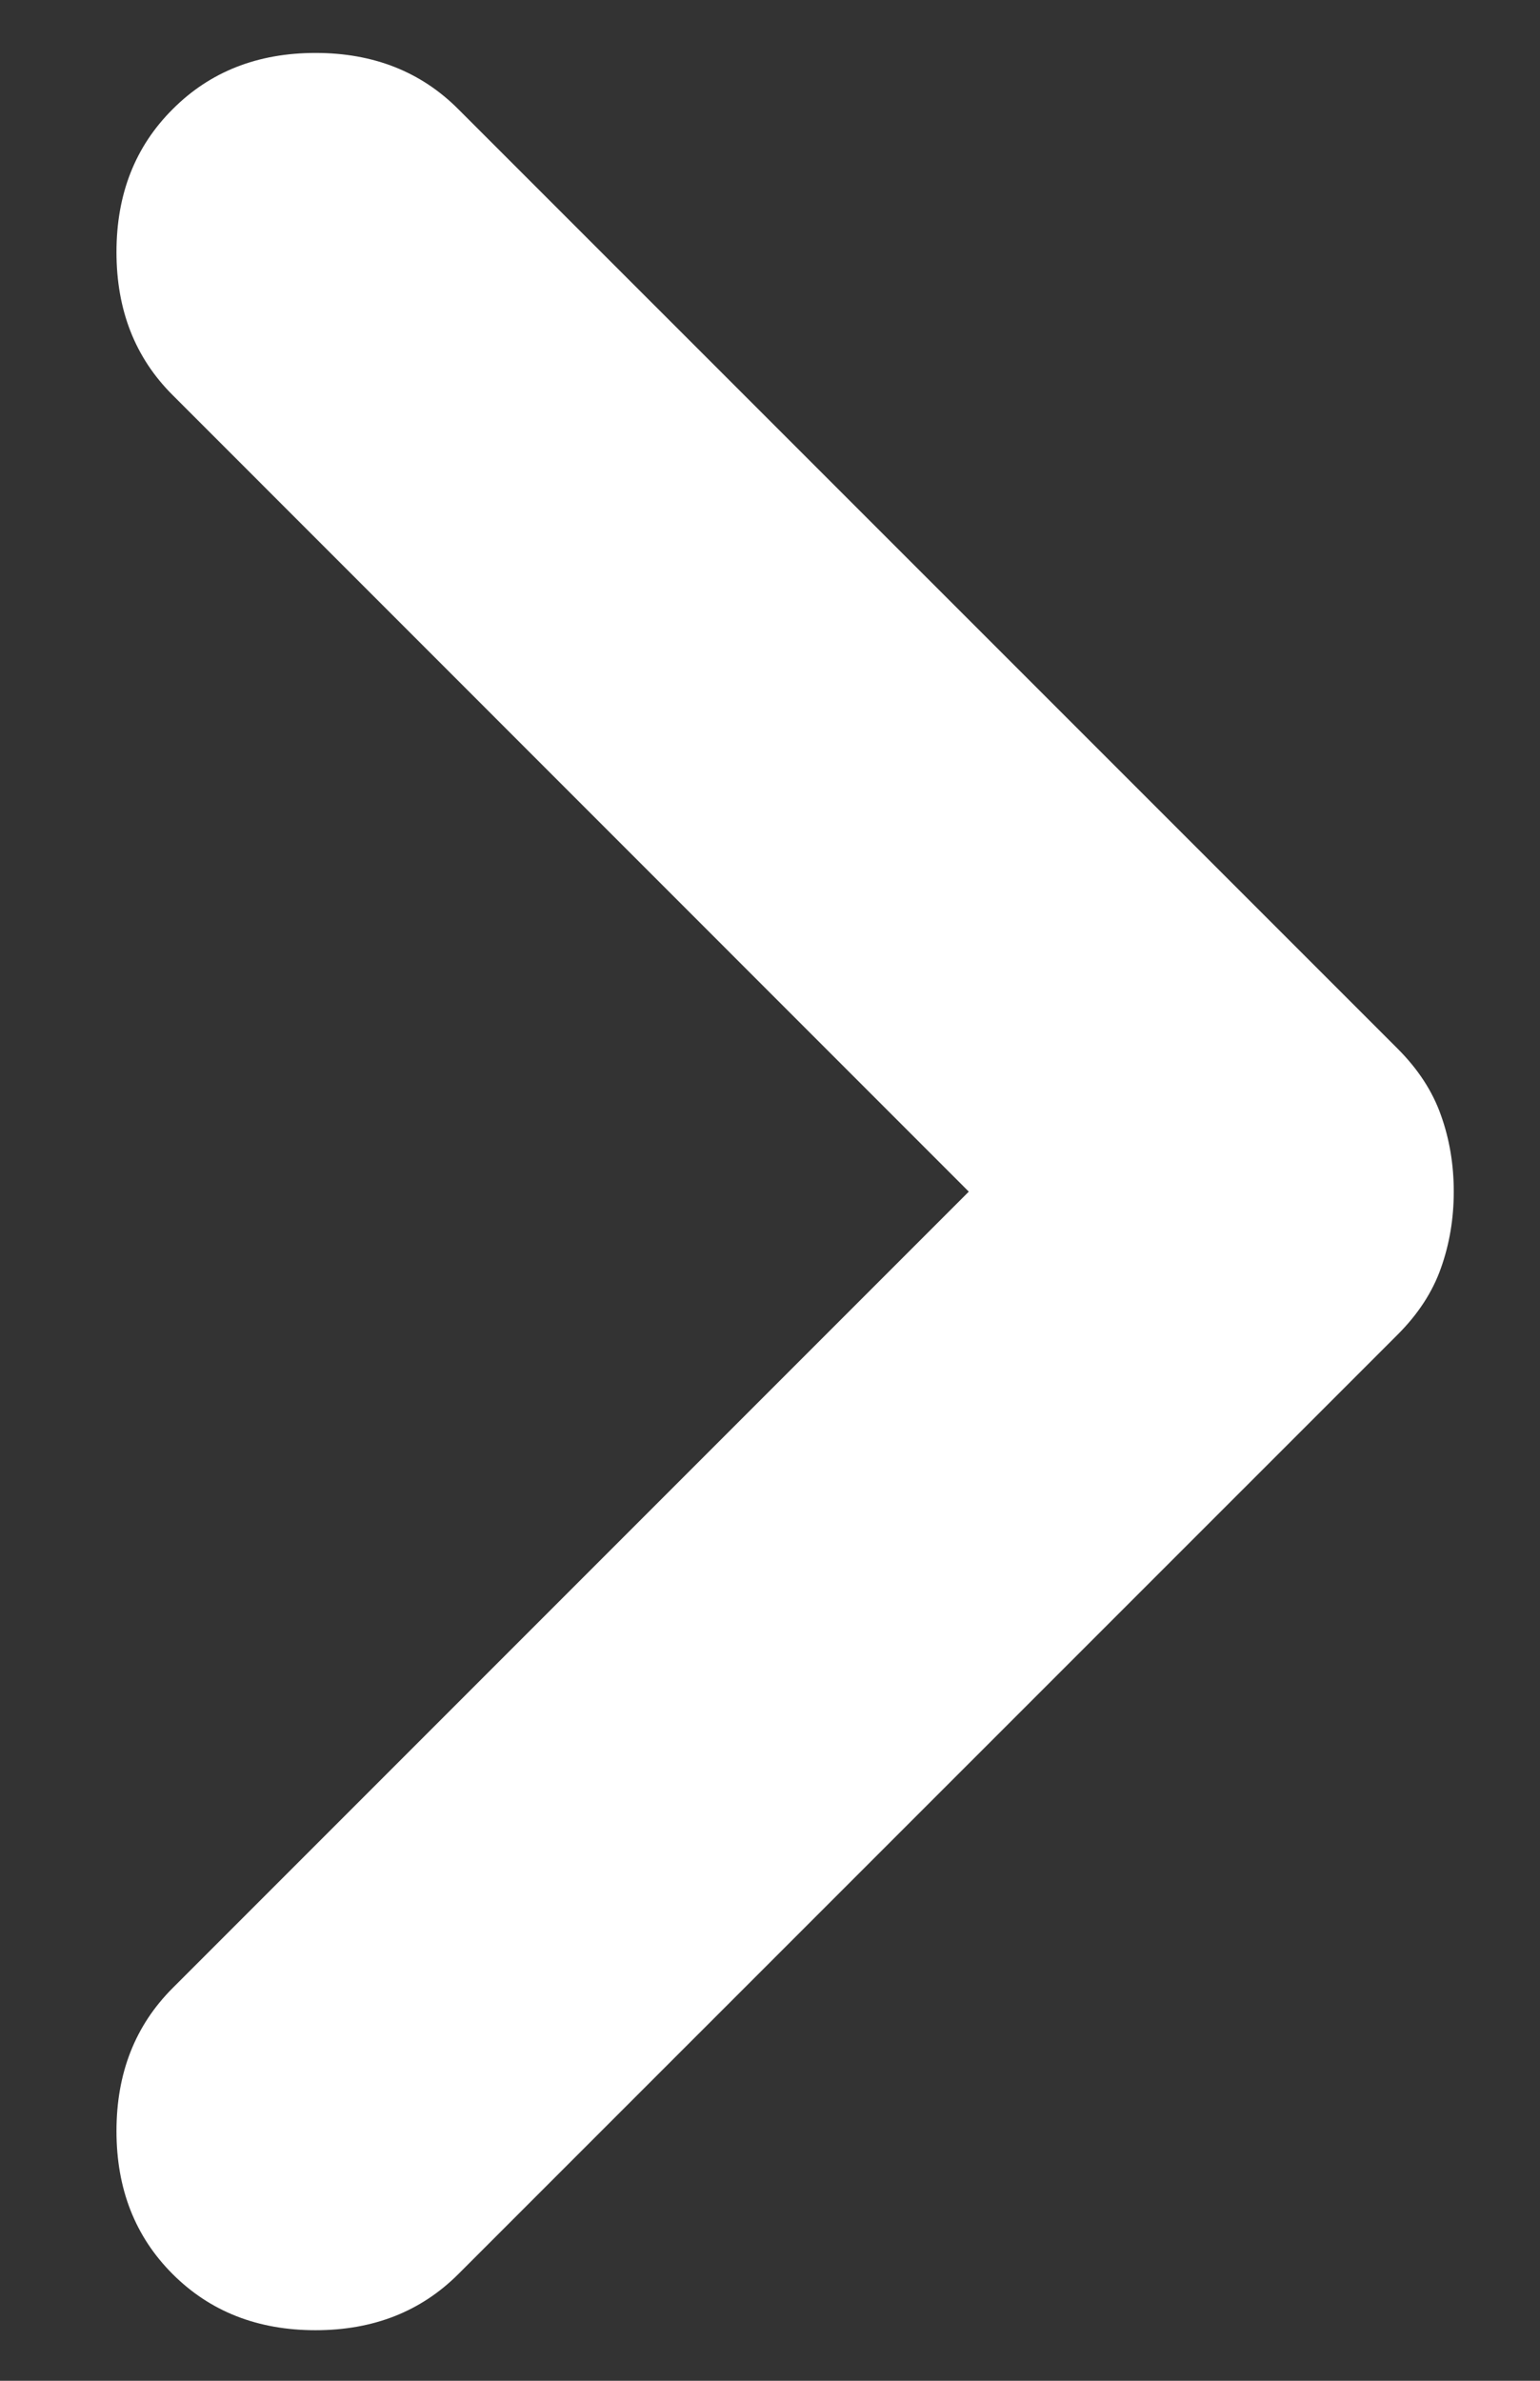 <svg width="11" height="17" viewBox="0 0 11 17" fill="none" xmlns="http://www.w3.org/2000/svg">
<rect x="0" y="0" width="11" height="17" fill="#333333" stroke="none"/>
<path d="M3.274 0.78L9.983 7.488C10.129 7.634 10.232 7.792 10.292 7.962C10.353 8.132 10.384 8.314 10.384 8.509C10.384 8.703 10.353 8.885 10.292 9.056C10.232 9.226 10.129 9.384 9.983 9.53L3.274 16.238C3.007 16.505 2.667 16.639 2.254 16.639C1.84 16.639 1.5 16.505 1.233 16.238C0.965 15.97 0.832 15.63 0.832 15.217C0.832 14.804 0.965 14.464 1.233 14.196L6.92 8.509L1.233 2.821C0.965 2.554 0.832 2.214 0.832 1.8C0.832 1.387 0.965 1.047 1.233 0.78C1.5 0.512 1.84 0.378 2.254 0.378C2.667 0.378 3.007 0.512 3.274 0.78Z" fill="white"/>
</svg>

